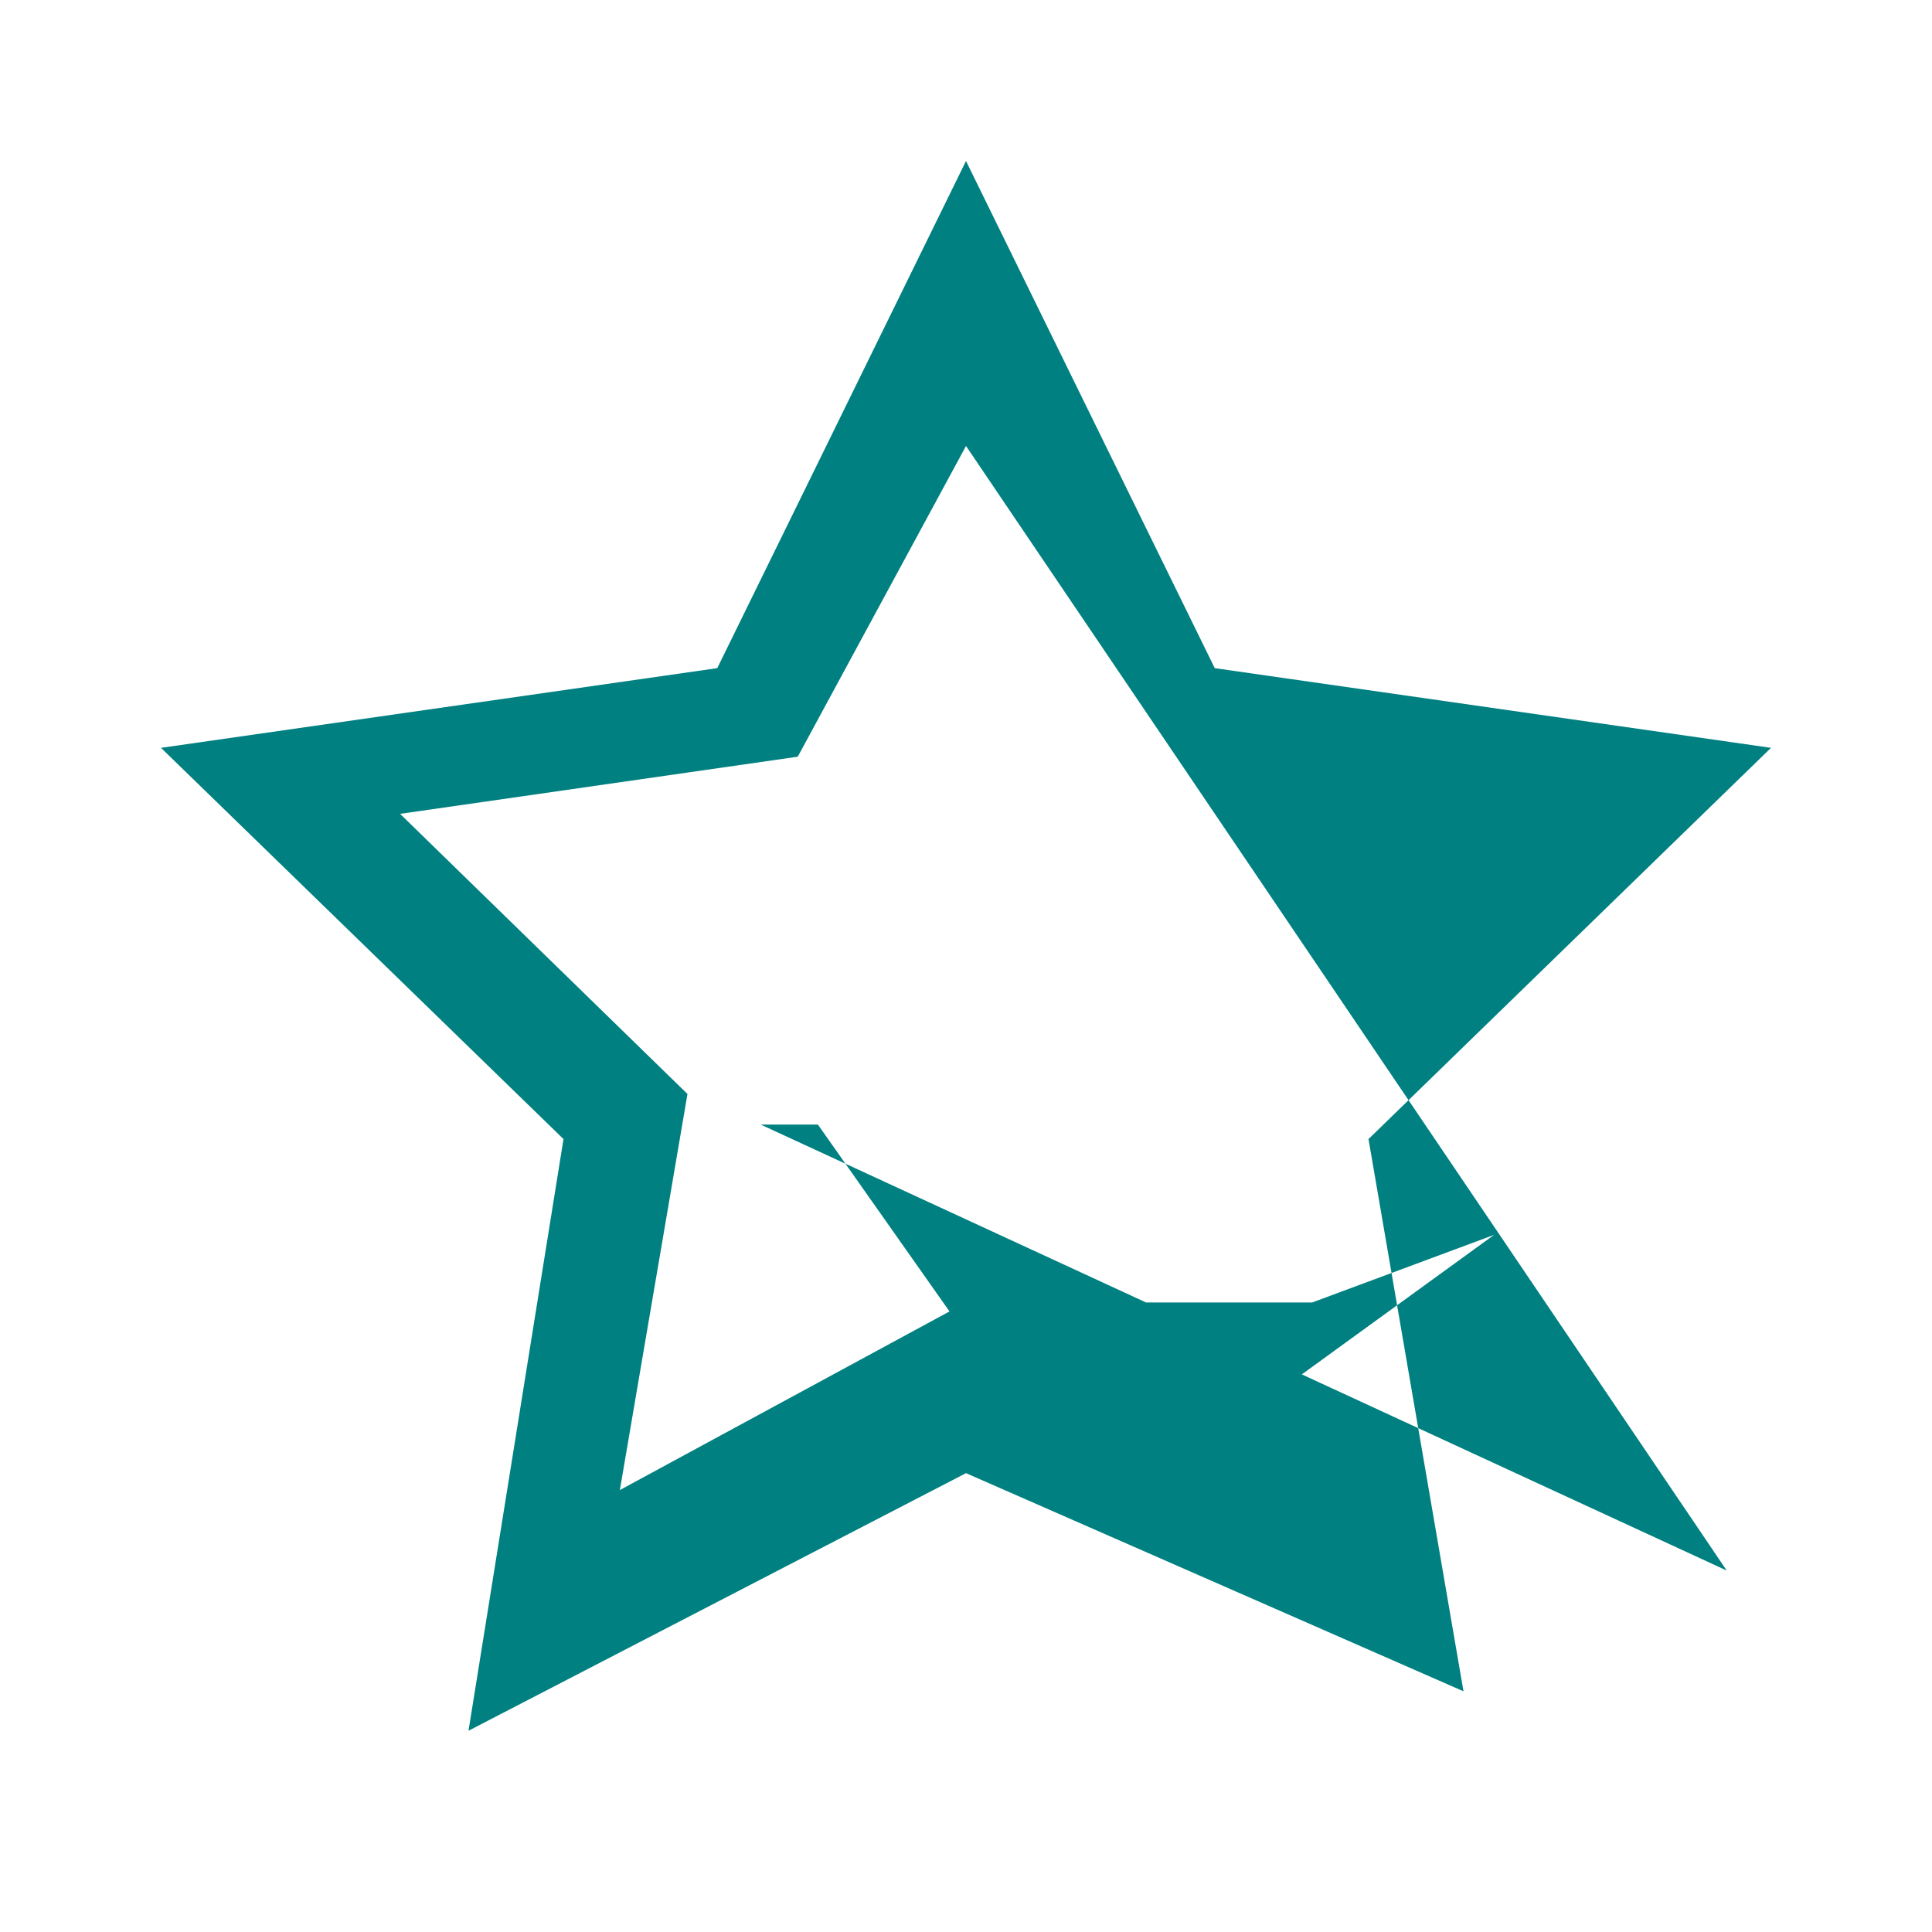 <svg xmlns="http://www.w3.org/2000/svg" viewBox="0 0 24 24" width="24" height="24" fill="#008080">
  <path d="M12 2l3.09 6.3 6.91.99-5 4.86 1.18 6.86L12 18.3l-6.18 3.2L7 14.15l-5-4.86 6.91-.99L12 2zm0 3.54L9.91 9.4l-4.94.71 3.57 3.48-.84 4.92L12 16.18l4.3. 2.26-.84-4.92 3.57-3.48-4.94-.71L12 5.54z"/>
</svg>
